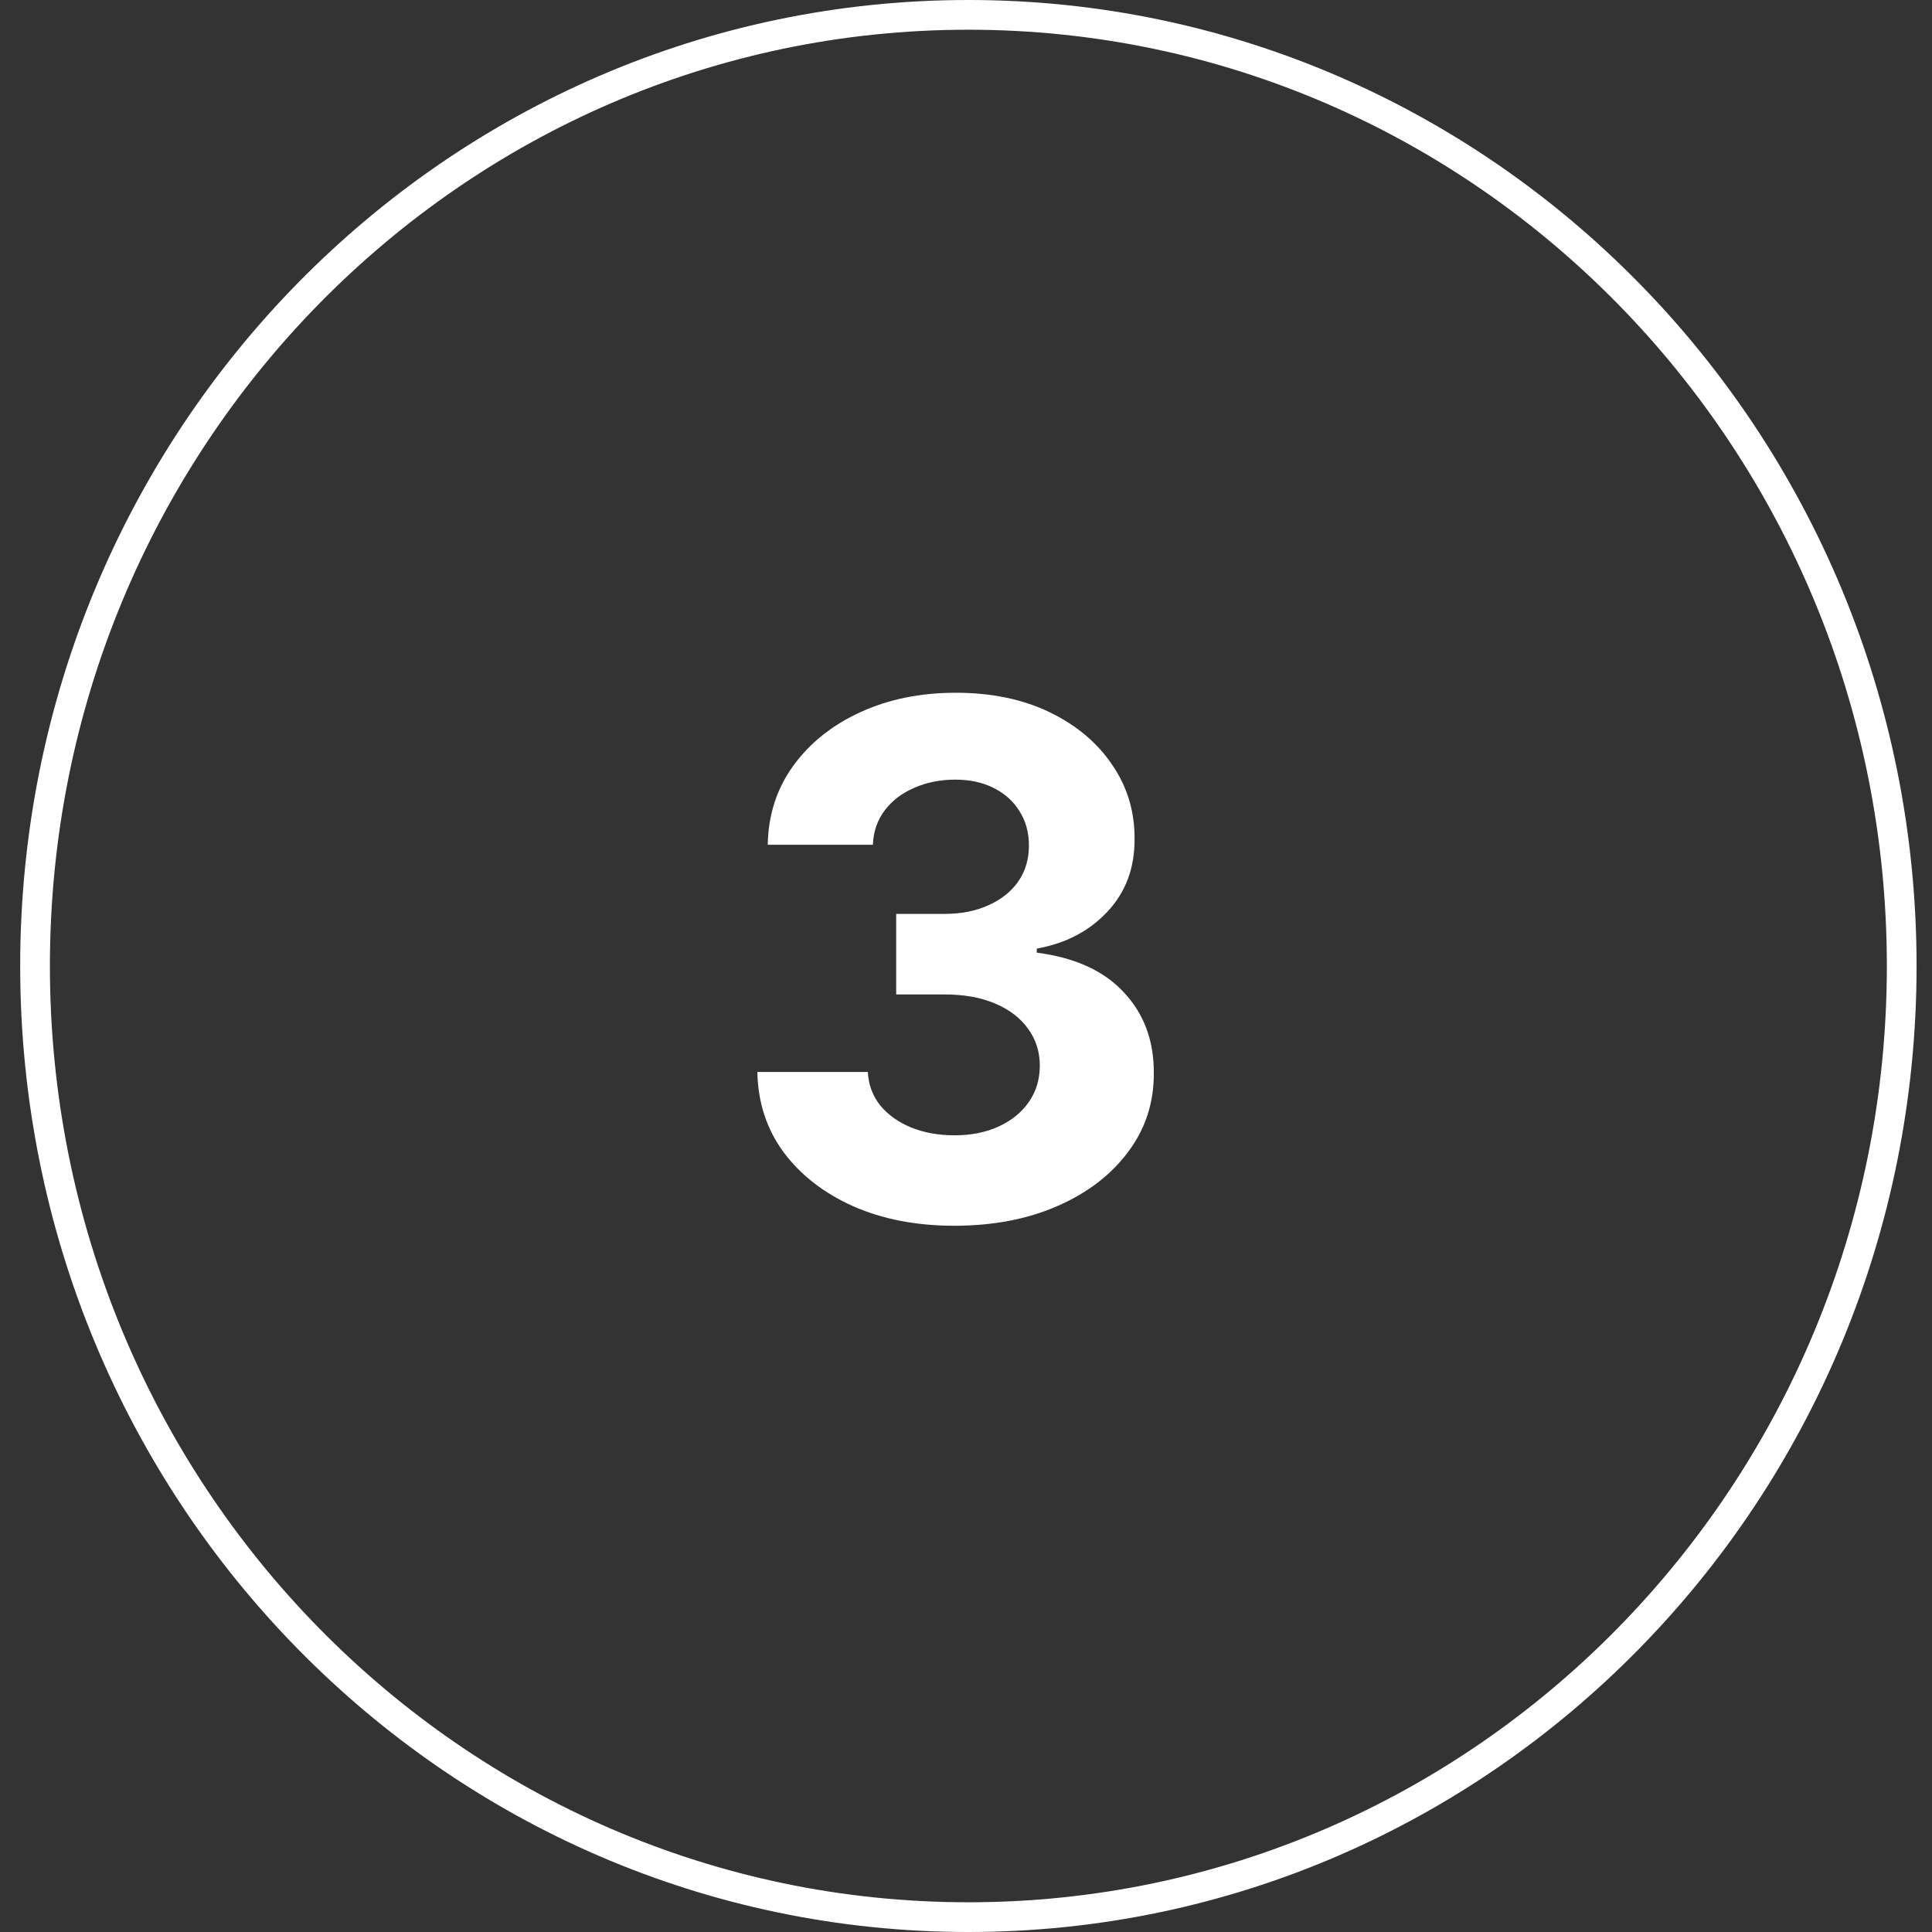 <svg width="65" height="65" viewBox="0 0 65 65" fill="none" xmlns="http://www.w3.org/2000/svg">
<rect x="0" y="0" width="65" height="65" fill="#333333" stroke="none"/>
<path d="M63.981 32.5C63.981 50.182 49.913 64.5 32.58 64.5C15.246 64.5 1.179 50.182 1.179 32.5C1.179 14.818 15.246 0.5 32.58 0.5C49.913 0.5 63.981 14.818 63.981 32.5Z" stroke="white"/>
<path d="M32.103 41.239C30.83 41.239 29.697 41.02 28.702 40.582C27.714 40.139 26.932 39.531 26.358 38.758C25.79 37.98 25.498 37.082 25.481 36.065H29.197C29.219 36.492 29.358 36.867 29.614 37.19C29.875 37.508 30.222 37.756 30.654 37.932C31.086 38.108 31.572 38.196 32.111 38.196C32.674 38.196 33.171 38.097 33.603 37.898C34.035 37.699 34.373 37.423 34.617 37.071C34.861 36.719 34.983 36.312 34.983 35.852C34.983 35.386 34.853 34.974 34.591 34.617C34.336 34.253 33.966 33.969 33.483 33.764C33.006 33.56 32.438 33.457 31.779 33.457H30.151V30.747H31.779C32.336 30.747 32.827 30.651 33.253 30.457C33.685 30.264 34.02 29.997 34.259 29.656C34.498 29.31 34.617 28.906 34.617 28.446C34.617 28.009 34.512 27.625 34.302 27.296C34.097 26.96 33.807 26.699 33.432 26.511C33.063 26.324 32.631 26.23 32.137 26.23C31.637 26.23 31.18 26.321 30.765 26.503C30.35 26.679 30.018 26.932 29.768 27.261C29.518 27.591 29.384 27.977 29.367 28.421H25.83C25.847 27.415 26.134 26.528 26.691 25.761C27.248 24.994 27.998 24.395 28.941 23.963C29.89 23.526 30.961 23.307 32.154 23.307C33.358 23.307 34.413 23.526 35.316 23.963C36.219 24.401 36.921 24.991 37.421 25.736C37.927 26.474 38.177 27.304 38.171 28.224C38.177 29.202 37.873 30.017 37.259 30.671C36.651 31.324 35.858 31.739 34.881 31.915V32.051C36.165 32.216 37.143 32.662 37.813 33.389C38.489 34.111 38.824 35.014 38.819 36.099C38.824 37.094 38.538 37.977 37.958 38.75C37.384 39.523 36.591 40.131 35.58 40.574C34.569 41.017 33.41 41.239 32.103 41.239Z" fill="white"/>
</svg>
